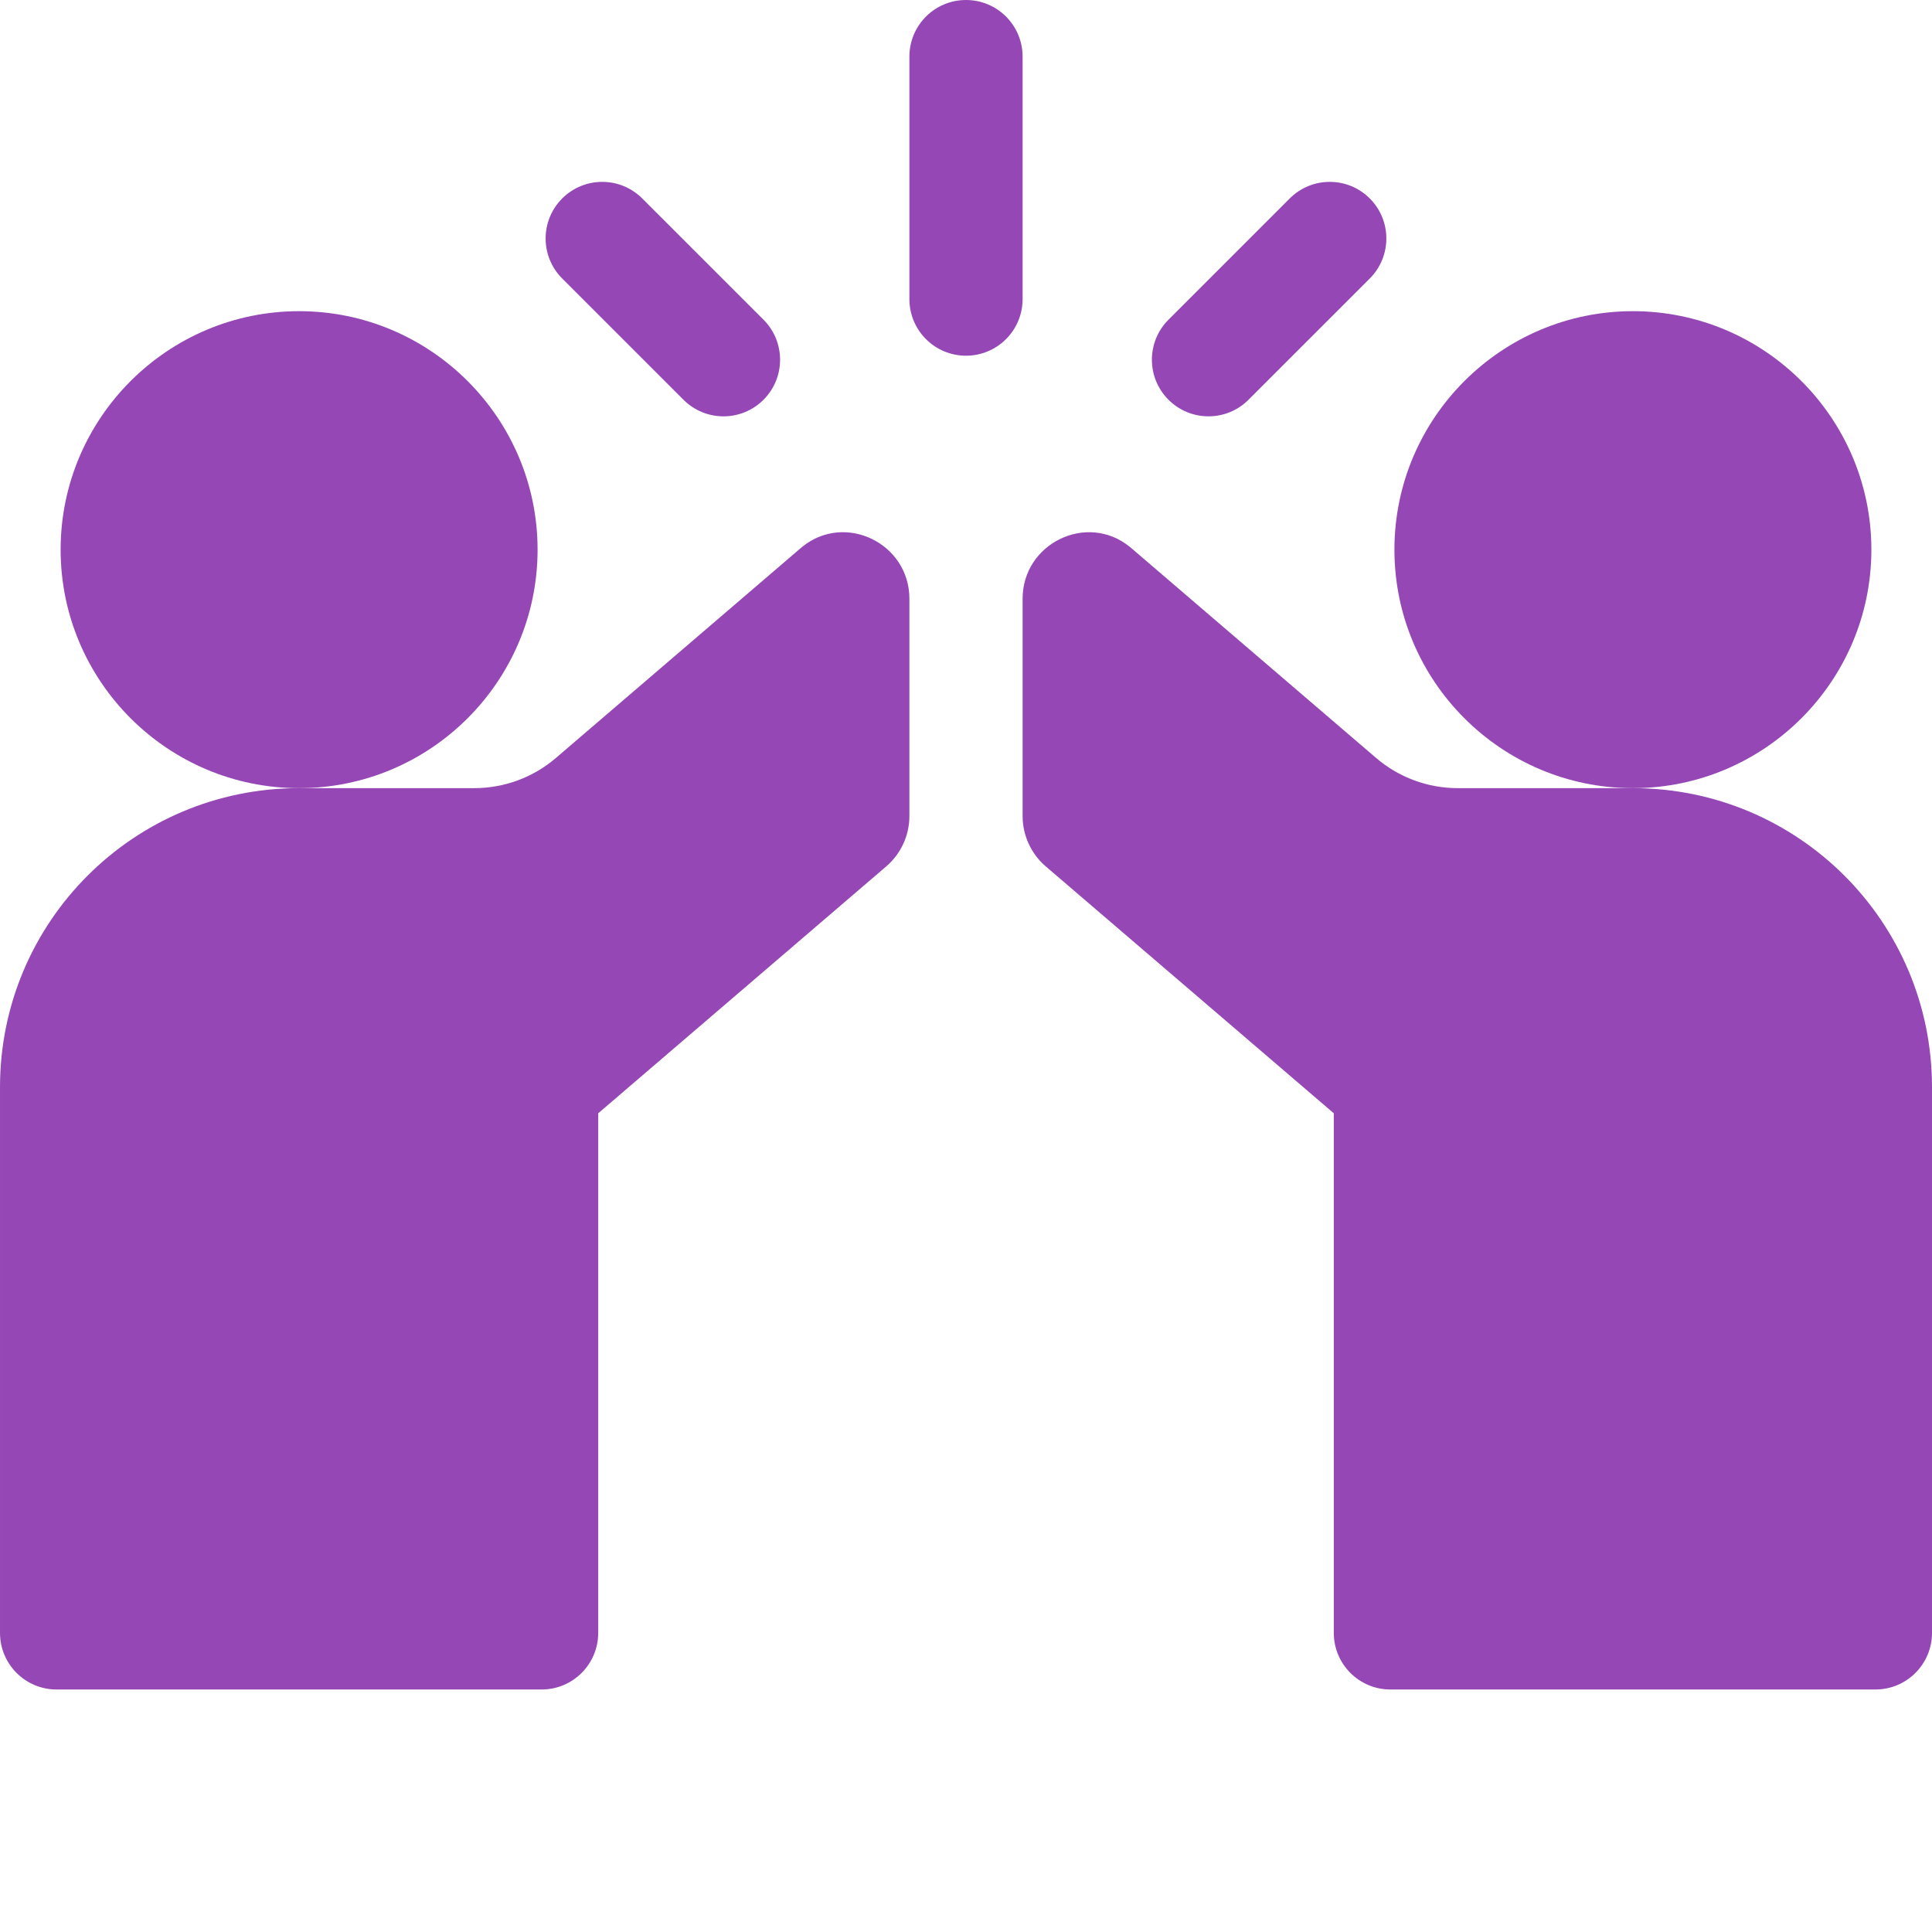 <?xml version="1.0"?>
<svg xmlns="http://www.w3.org/2000/svg" xmlns:xlink="http://www.w3.org/1999/xlink" xmlns:svgjs="http://svgjs.com/svgjs" version="1.1" width="512" height="512" x="0" y="0" viewBox="0 0 512 512" style="enable-background:new 0 0 512 512" xml:space="preserve" class=""><g><path xmlns="http://www.w3.org/2000/svg" d="m271 15c0-8.285-6.715-15-15-15s-15 6.715-15 15v64.266c0 8.285 6.715 15 15 15s15-6.715 15-15zm0 0" fill="#9548b5" data-original="#000000" class=""/><path xmlns="http://www.w3.org/2000/svg" d="m181.129 105.941c2.926 2.926 6.766 4.395 10.605 4.395 3.836 0 7.676-1.465 10.605-4.395 5.855-5.859 5.855-15.355 0-21.215l-32.137-32.133c-5.855-5.859-15.352-5.859-21.211 0-5.859 5.859-5.859 15.355 0 21.215zm0 0" fill="#9548b5" data-original="#000000" class=""/><path xmlns="http://www.w3.org/2000/svg" d="m320.266 110.332c3.84 0 7.68-1.465 10.605-4.395l32.137-32.133c5.855-5.855 5.855-15.355 0-21.211-5.859-5.859-15.355-5.859-21.215 0l-32.133 32.133c-5.859 5.859-5.859 15.355 0 21.211 2.93 2.93 6.77 4.395 10.605 4.395zm0 0" fill="#9548b5" data-original="#000000" class=""/><path xmlns="http://www.w3.org/2000/svg" d="m212.605 144.914c-.156.129-.305.254-.445.371l-64.852 55.594c-6.008 5.148-13.688 7.988-21.609 7.988h-46.449c-43.77 0-79.25 35.418-79.25 79.25v144.621c0 8.281 6.715 15 15 15h128.531c8.289 0 15-6.723 15-15v-137.703l76.328-65.426c3.898-3.34 6.141-8.219 6.141-13.352v-57.59c0-14.648-17.016-22.98-28.395-13.754zm0 0" fill="#9548b5" data-original="#000000" class=""/><path xmlns="http://www.w3.org/2000/svg" d="m432.75 208.867h-46.449c-7.922 0-15.602-2.84-21.609-7.992l-64.852-55.59c-.141-.117-.289-.242-.445-.371-11.379-9.227-28.395-.895-28.395 13.754v57.59c0 5.133 2.242 10.012 6.141 13.352l76.328 65.426v137.699c0 8.281 6.711 15 15 15h128.531c8.285 0 15-6.715 15-15v-144.617c0-43.832-35.48-79.25-79.25-79.25zm0 0" fill="#9548b5" data-original="#000000" class=""/><path xmlns="http://www.w3.org/2000/svg" d="m142.465 145.664c0-34.848-28.352-63.199-63.199-63.199s-63.199 28.352-63.199 63.199c0 34.852 28.352 63.203 63.199 63.203s63.199-28.352 63.199-63.203zm0 0" fill="#9548b5" data-original="#000000" class=""/><path xmlns="http://www.w3.org/2000/svg" d="m495.934 145.664c0-34.848-28.352-63.199-63.199-63.199s-63.199 28.352-63.199 63.199c0 34.852 28.352 63.203 63.199 63.203s63.199-28.352 63.199-63.203zm0 0" fill="#9548b5" data-original="#000000" class=""/></g></svg>

